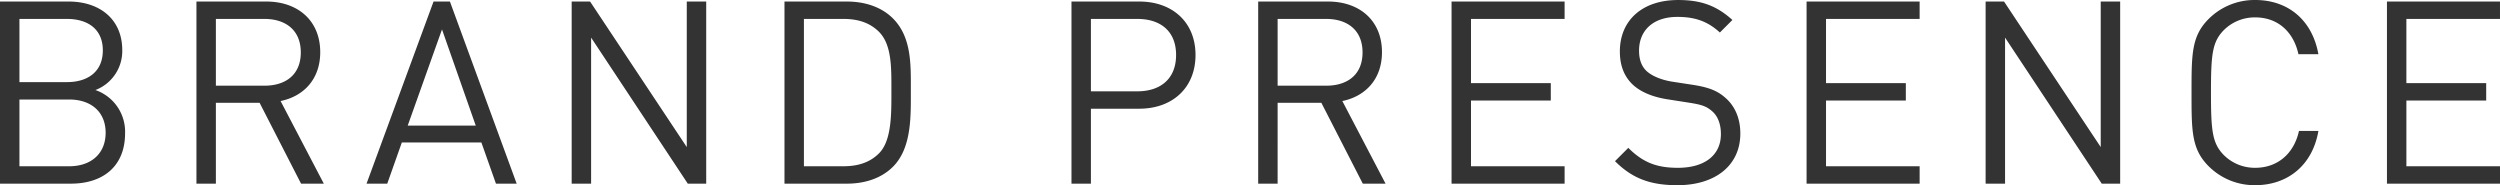 <svg xmlns="http://www.w3.org/2000/svg" width="948.078" height="70.228" viewBox="0 0 948.078 70.228">
  <path id="パス_512" data-name="パス 512" d="M57.424-19.109A16.71,16.71,0,0,0,46.172-35.5,15.828,15.828,0,0,0,56.357-50.634c0-11.543-8.342-18.43-20.37-18.43h-26V0H36.86C49.082,0,57.424-6.6,57.424-19.109ZM50.052-19.3c0,7.76-5.335,12.707-13.871,12.707H17.363V-31.913H36.181C44.717-31.913,50.052-27.063,50.052-19.3ZM48.985-50.537c0,8.245-5.917,12.028-13.58,12.028H17.363V-62.468H35.405C43.068-62.468,48.985-58.782,48.985-50.537ZM132.793,0,116.4-31.331c8.924-1.843,15.035-8.439,15.035-18.527,0-11.931-8.439-19.206-20.467-19.206H84.487V0h7.372V-30.652h16.587L124.16,0Zm-8.73-49.761c0,8.439-5.723,12.61-13.774,12.61H91.859V-62.468h18.43C118.34-62.468,124.063-58.2,124.063-49.761ZM205.931,0,180.614-69.064h-6.208L148.992,0h7.857l5.529-15.617h30.167L198.074,0Zm-15.52-22.019h-25.8l13-36.472ZM277.808,0V-69.064h-7.372v55.193L233.77-69.064h-6.984V0h7.372V-55.387L270.824,0Zm77.6-35.308c0-9.6.388-20.176-6.79-27.354-4.171-4.171-10.282-6.4-17.46-6.4H307.49V0h23.668c7.178,0,13.289-2.231,17.46-6.4C355.8-13.58,355.408-25.7,355.408-35.308Zm-7.372,0c0,8.439.194,18.721-4.559,23.668C339.888-7.954,335.232-6.6,329.9-6.6H314.862V-62.468H329.9c5.335,0,9.991,1.358,13.58,5.044C348.23-52.477,348.036-43.747,348.036-35.308ZM463.369-48.791c0-12.416-8.73-20.273-21.34-20.273h-25.7V0H423.7V-28.421h18.333C454.639-28.421,463.369-36.375,463.369-48.791Zm-7.372,0c0,9.118-6.014,13.774-14.647,13.774H423.7V-62.468H441.35C449.983-62.468,456-57.909,456-48.791ZM535.44,0,519.047-31.331c8.924-1.843,15.035-8.439,15.035-18.527,0-11.931-8.439-19.206-20.467-19.206H487.134V0h7.372V-30.652h16.587L526.807,0Zm-8.73-49.761c0,8.439-5.723,12.61-13.774,12.61h-18.43V-62.468h18.43C520.987-62.468,526.71-58.2,526.71-49.761ZM603.34,0V-6.6h-35.5V-31.525H598.1v-6.6H567.838V-62.468h35.5v-6.6H560.466V0Zm66.639-19.012c0-5.723-2.037-10.476-5.82-13.677-2.91-2.522-6.111-3.88-12.61-4.85L643.983-38.7c-3.589-.582-7.178-1.94-9.312-3.783s-3.1-4.559-3.1-7.954c0-7.663,5.335-12.8,14.55-12.8,7.275,0,11.834,2.037,16.1,5.917l4.753-4.753c-5.917-5.335-11.737-7.566-20.564-7.566-13.677,0-22.116,7.76-22.116,19.5,0,5.529,1.746,9.8,5.238,12.9,3.007,2.619,7.275,4.365,12.707,5.238l8.051,1.261c5.044.776,6.79,1.358,9.021,3.3s3.3,5.044,3.3,8.633c0,8.051-6.208,12.8-16.3,12.8-7.76,0-13.095-1.843-18.818-7.566l-5.044,5.044c6.5,6.5,13.289,9.118,23.668,9.118C660.473.582,669.979-6.887,669.979-19.012ZM737.976,0V-6.6h-35.5V-31.525h30.264v-6.6H702.474V-62.468h35.5v-6.6H695.1V0Zm76.048,0V-69.064h-7.372v55.193L769.986-69.064H763V0h7.372V-55.387L807.04,0ZM889.2-19.982h-7.372c-1.843,8.439-7.954,13.968-16.587,13.968a16.625,16.625,0,0,1-11.931-4.85c-4.365-4.462-4.85-9.215-4.85-23.668s.485-19.206,4.85-23.668a16.625,16.625,0,0,1,11.931-4.85c8.633,0,14.55,5.529,16.393,13.968H889.2c-2.328-13-11.543-20.564-23.959-20.564a24.617,24.617,0,0,0-17.654,7.178c-6.5,6.5-6.5,13.289-6.5,27.936s0,21.437,6.5,27.936A24.617,24.617,0,0,0,865.24.582C877.559.582,886.968-6.984,889.2-19.982ZM958.069,0V-6.6h-35.5V-31.525h30.264v-6.6H922.567V-62.468h35.5v-6.6H915.2V0Z" transform="translate(-9.991 69.646)" fill="#333"/>
</svg>
